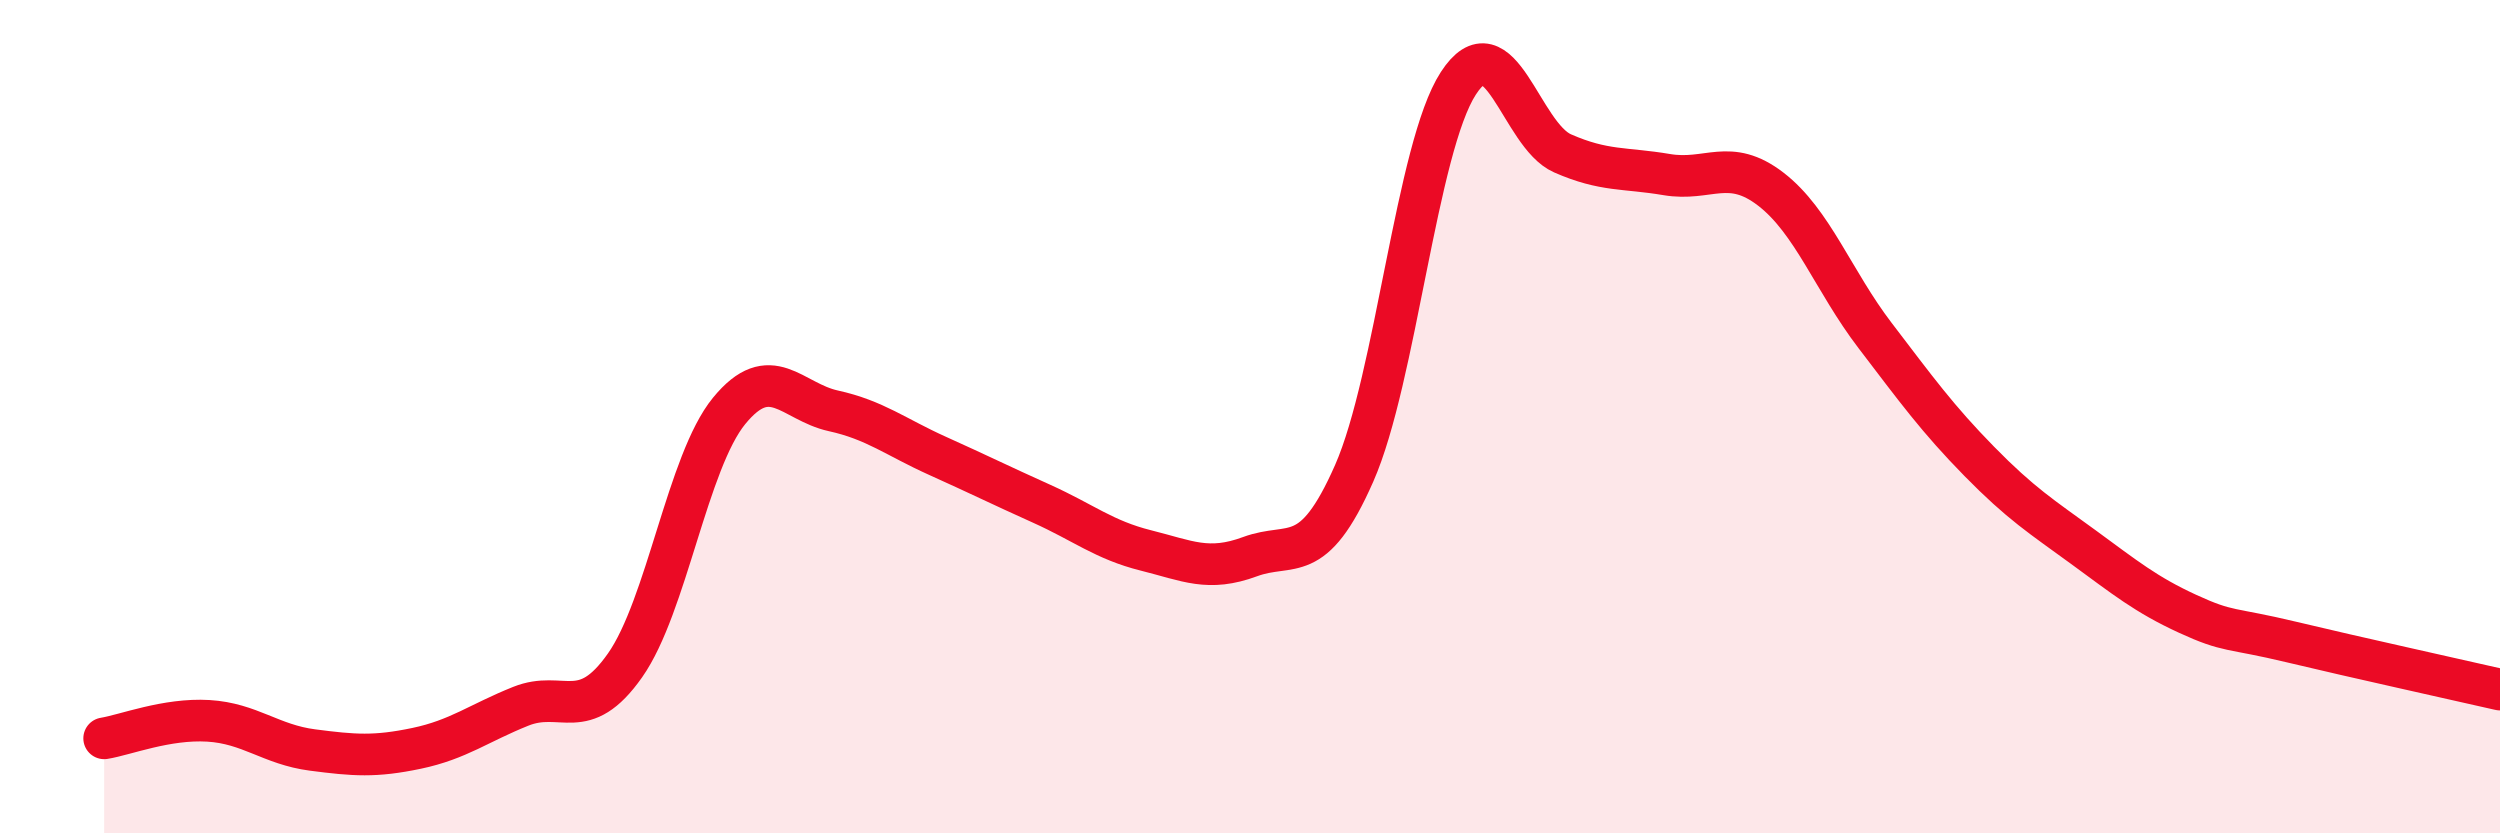 
    <svg width="60" height="20" viewBox="0 0 60 20" xmlns="http://www.w3.org/2000/svg">
      <path
        d="M 2.5,17.72 C 3,17.64 4,17.24 5,17.3 C 6,17.36 6.5,17.87 7.5,18 C 8.5,18.13 9,18.17 10,17.96 C 11,17.75 11.5,17.35 12.5,16.95 C 13.5,16.55 14,17.39 15,15.97 C 16,14.55 16.5,11.08 17.5,9.86 C 18.5,8.64 19,9.64 20,9.86 C 21,10.08 21.5,10.49 22.5,10.94 C 23.5,11.39 24,11.64 25,12.09 C 26,12.54 26.5,12.96 27.5,13.21 C 28.5,13.46 29,13.73 30,13.36 C 31,12.99 31.5,13.63 32.5,11.36 C 33.5,9.09 34,3.54 35,2 C 36,0.46 36.5,3.24 37.5,3.68 C 38.5,4.12 39,4.02 40,4.19 C 41,4.36 41.5,3.77 42.5,4.54 C 43.5,5.31 44,6.74 45,8.05 C 46,9.36 46.5,10.05 47.5,11.07 C 48.5,12.09 49,12.4 50,13.13 C 51,13.86 51.5,14.27 52.5,14.73 C 53.5,15.19 53.5,15.05 55,15.41 C 56.5,15.77 59,16.32 60,16.55L60 20L2.5 20Z"
        fill="#EB0A25"
        opacity="0.1"
        stroke-linecap="round"
        stroke-linejoin="round"
      />
      <path
        d="M 2.5,17.72 C 3,17.64 4,17.24 5,17.3 C 6,17.36 6.5,17.87 7.5,18 C 8.5,18.13 9,18.17 10,17.96 C 11,17.75 11.5,17.35 12.5,16.95 C 13.5,16.55 14,17.39 15,15.97 C 16,14.55 16.5,11.08 17.5,9.86 C 18.5,8.64 19,9.64 20,9.86 C 21,10.08 21.5,10.49 22.5,10.94 C 23.5,11.39 24,11.64 25,12.09 C 26,12.54 26.5,12.96 27.5,13.21 C 28.5,13.46 29,13.73 30,13.36 C 31,12.99 31.5,13.63 32.5,11.36 C 33.5,9.09 34,3.54 35,2 C 36,0.46 36.5,3.24 37.5,3.68 C 38.5,4.12 39,4.02 40,4.19 C 41,4.36 41.5,3.77 42.5,4.54 C 43.5,5.31 44,6.74 45,8.05 C 46,9.36 46.5,10.05 47.5,11.07 C 48.5,12.09 49,12.4 50,13.13 C 51,13.86 51.5,14.27 52.5,14.73 C 53.5,15.19 53.5,15.05 55,15.41 C 56.5,15.77 59,16.32 60,16.55"
        stroke="#EB0A25"
        stroke-width="1"
        fill="none"
        stroke-linecap="round"
        stroke-linejoin="round"
      />
    </svg>
  